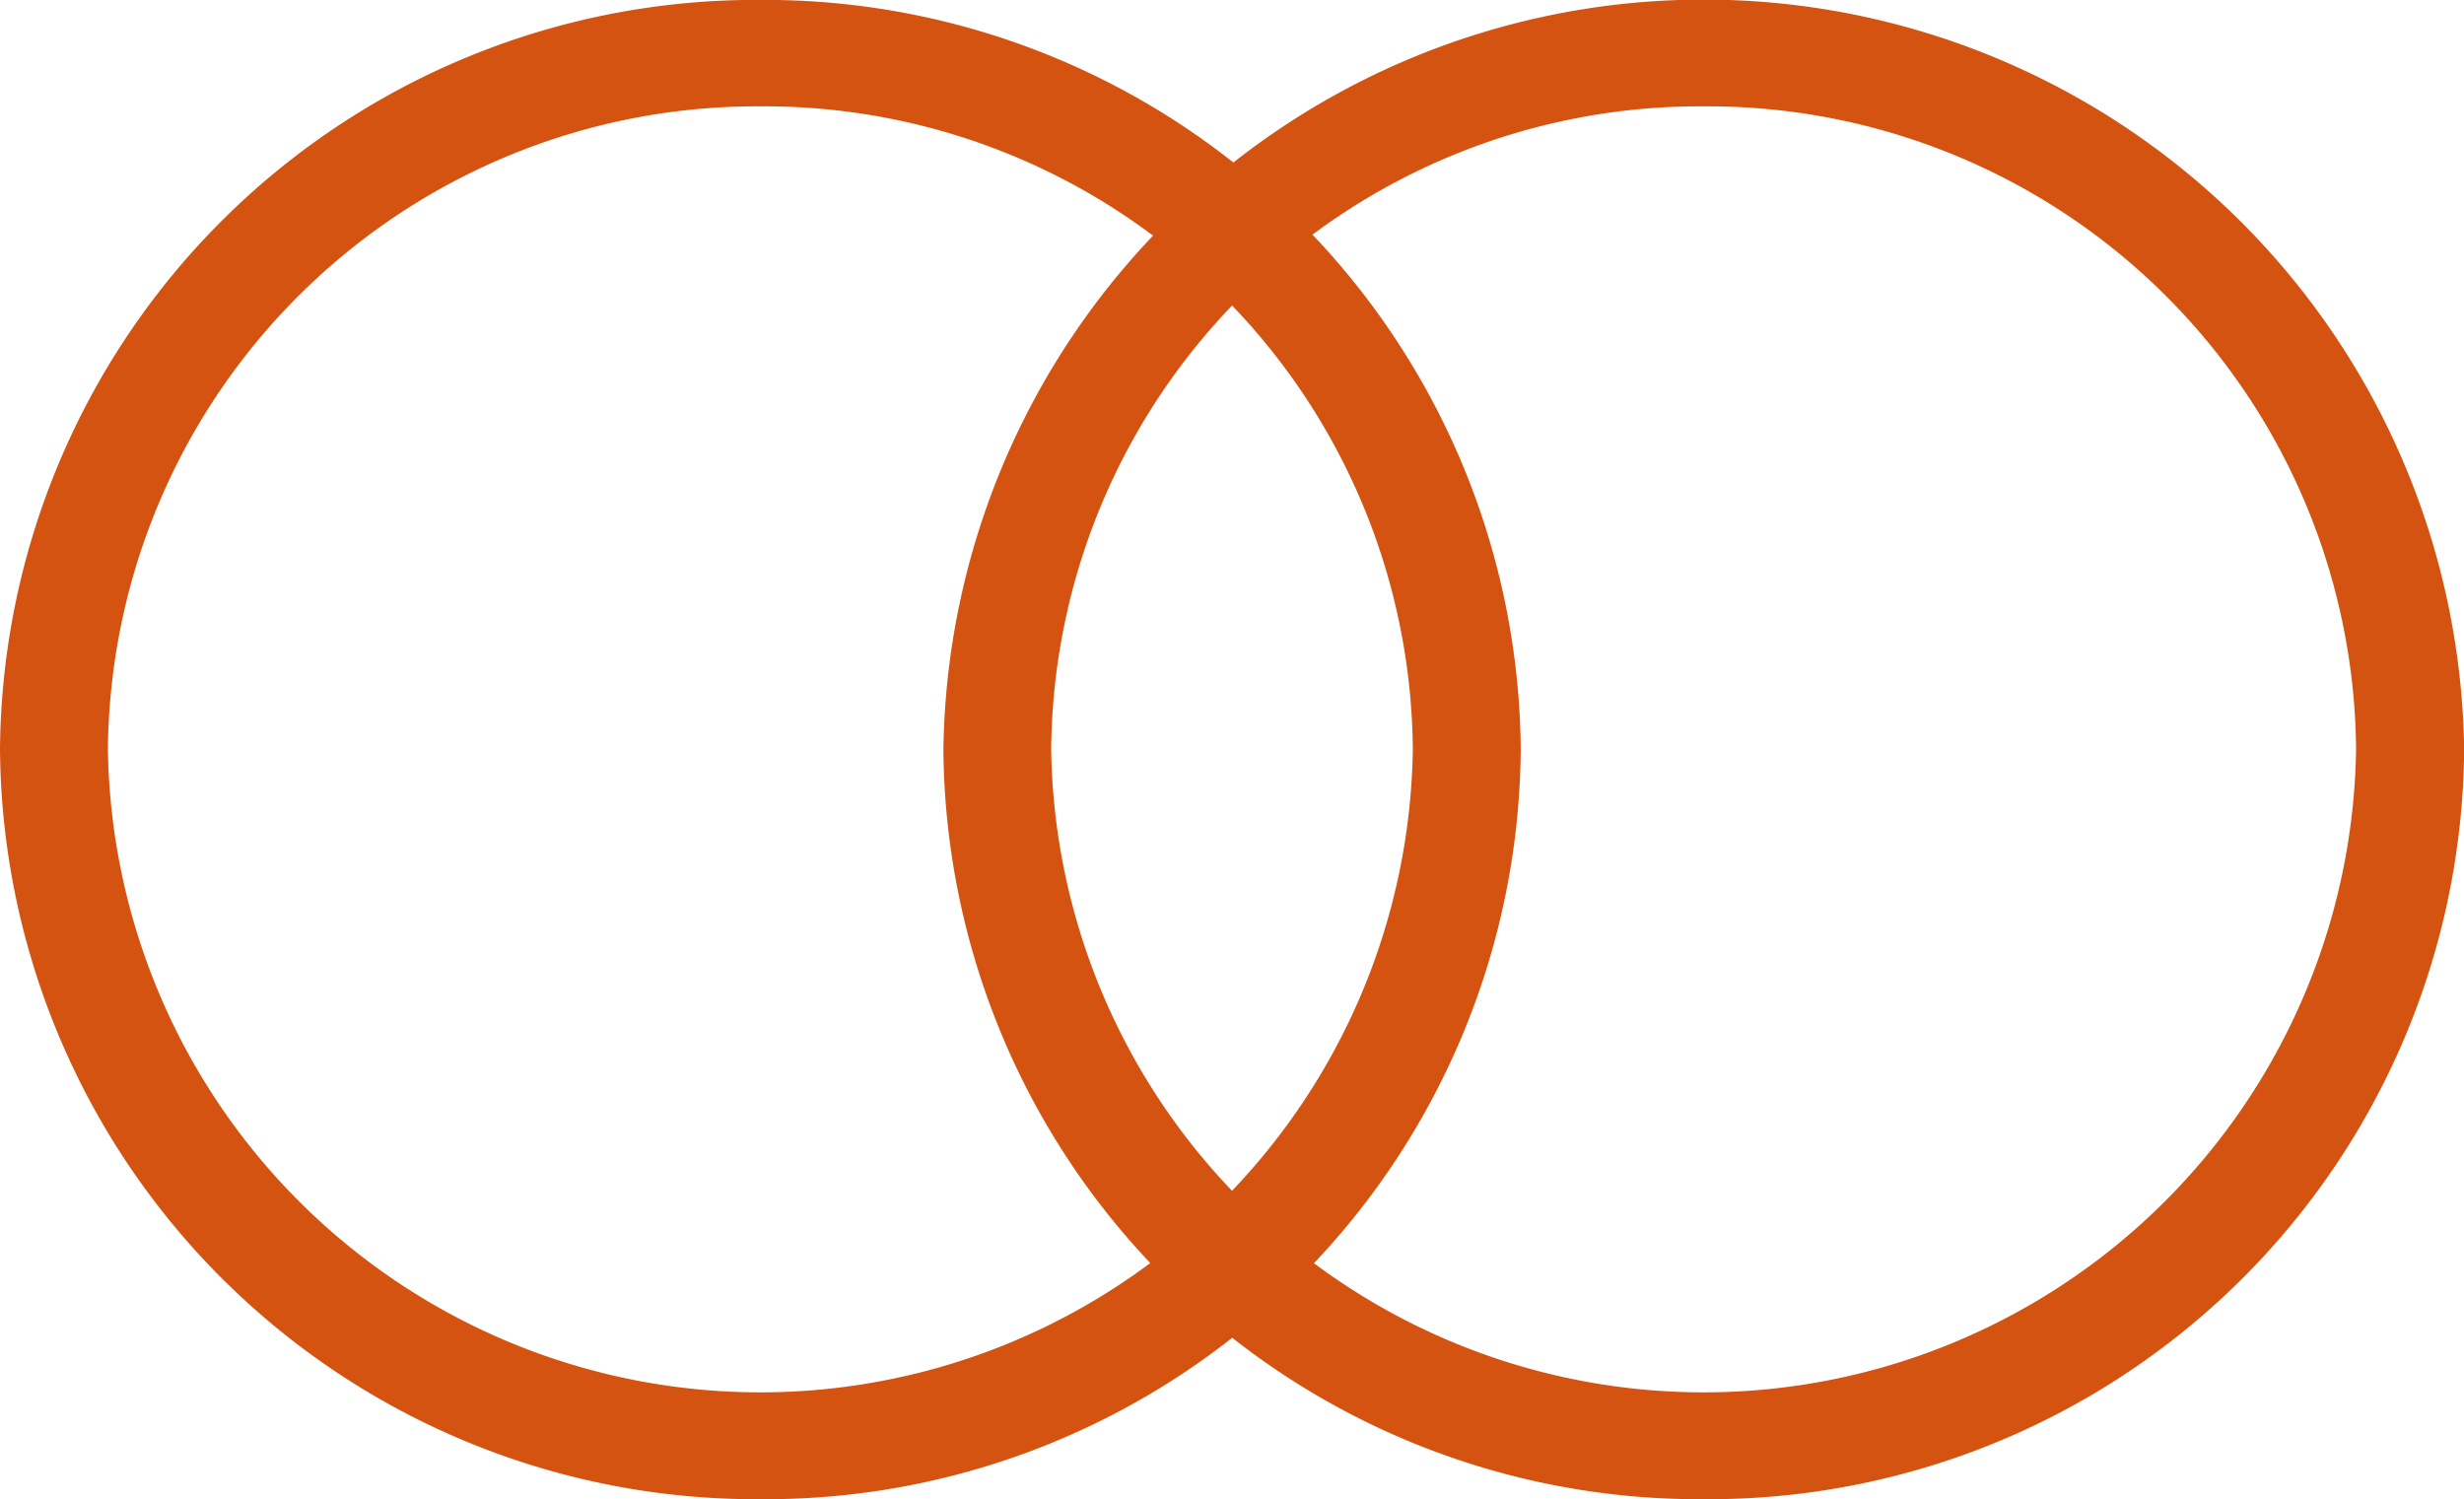 <svg xmlns="http://www.w3.org/2000/svg" width="34.476" height="20.978" viewBox="0 0 34.476 20.978">
  <g id="Group_1627" data-name="Group 1627" transform="translate(-1280 -2052.001)">
    <path id="Path_815" data-name="Path 815" d="M10.639,20.979A10.576,10.576,0,0,1,0,10.486,10.574,10.574,0,0,1,10.639,0,10.574,10.574,0,0,1,21.278,10.486,10.567,10.567,0,0,1,10.639,20.979m0-19.49a9.08,9.08,0,0,0-9.129,9,9.13,9.13,0,0,0,18.258,0,9.071,9.071,0,0,0-9.129-9" transform="translate(1280 2052)" fill="#d55311"/>
    <path id="Path_816" data-name="Path 816" d="M23.837,20.979A10.574,10.574,0,0,1,13.2,10.493a10.64,10.64,0,0,1,21.278-.007A10.571,10.571,0,0,1,23.837,20.979m0-19.49a9.076,9.076,0,0,0-9.129,9,9.13,9.13,0,0,0,18.258,0,9.071,9.071,0,0,0-9.129-9" transform="translate(1280 2052)" fill="#d55311"/>
  </g>
</svg>
